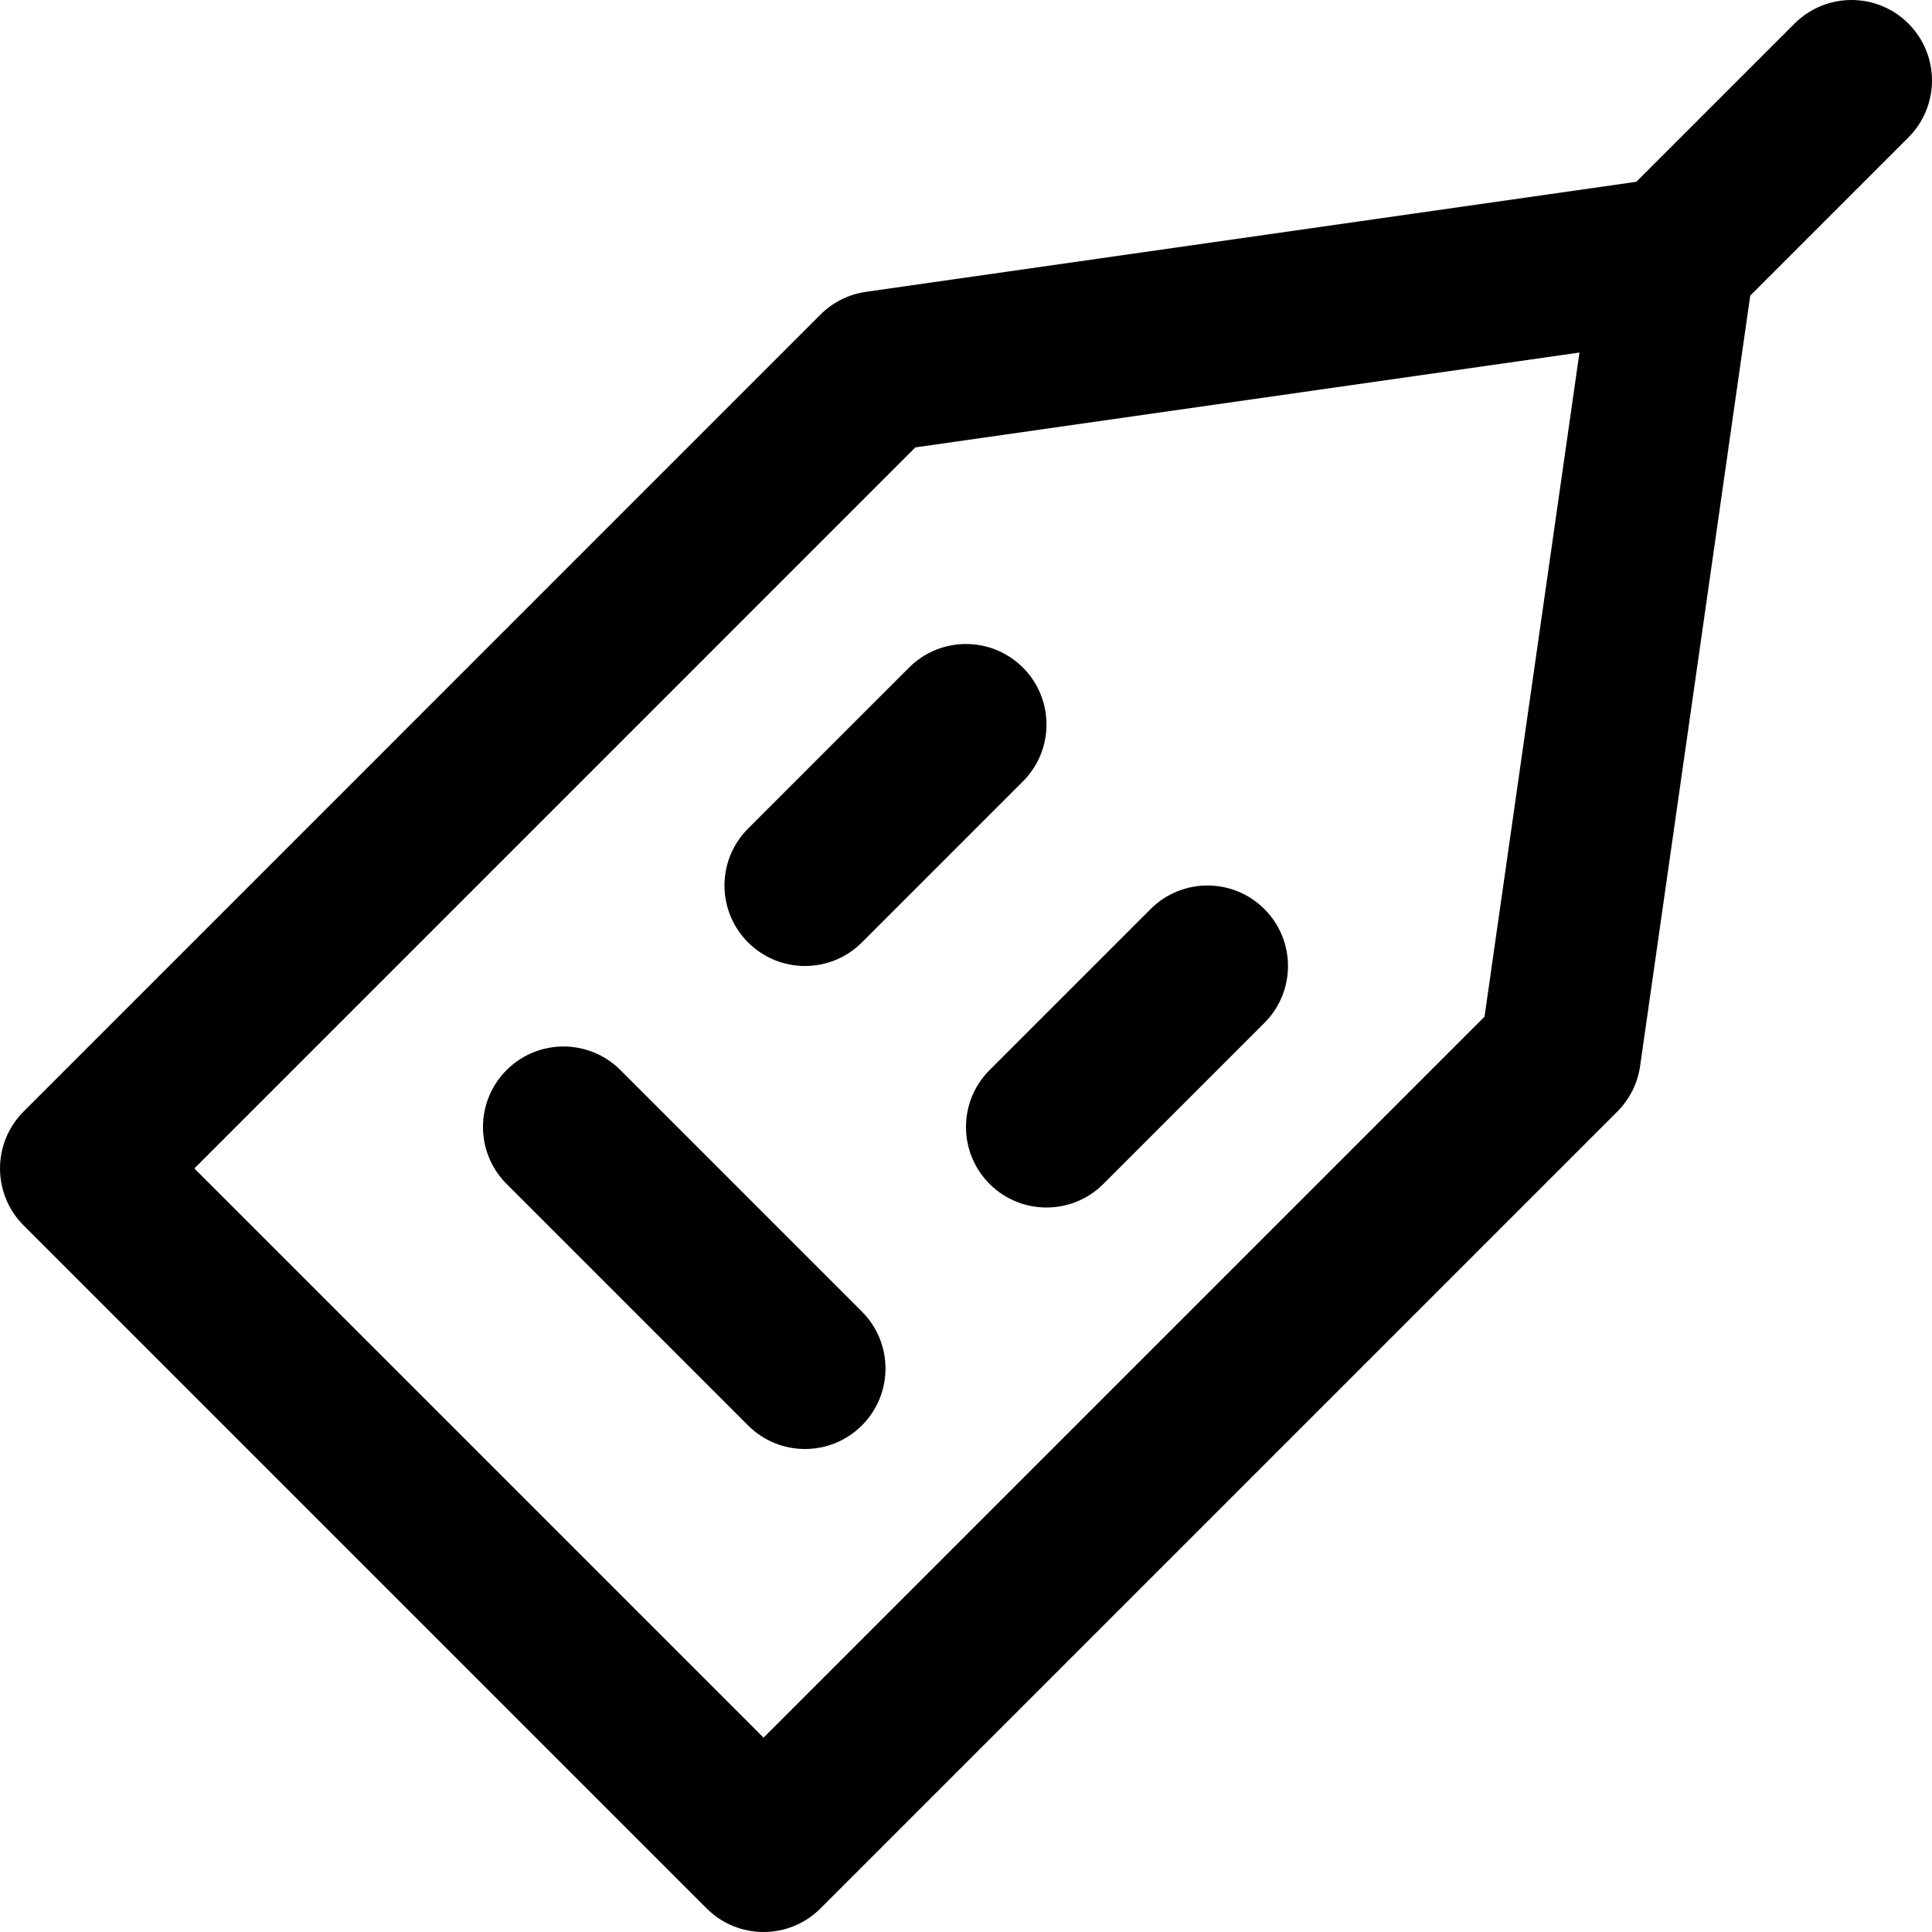 <?xml version="1.0" encoding="iso-8859-1"?>
<!-- Uploaded to: SVG Repo, www.svgrepo.com, Generator: SVG Repo Mixer Tools -->
<svg fill="#000000" height="800px" width="800px" version="1.1" id="Layer_1" xmlns="http://www.w3.org/2000/svg" xmlns:xlink="http://www.w3.org/1999/xlink" 
	 viewBox="0 0 512 512" xml:space="preserve">
<g>
	<g>
		<g>
			<path d="M505.748,6.248c-8.331-8.331-21.839-8.331-30.17,0l-41.927,41.927L229.499,77.334c-4.57,0.653-8.805,2.77-12.069,6.035
				L6.251,294.569c-8.331,8.331-8.33,21.838,0.001,30.169l181.013,181.013c8.331,8.331,21.839,8.331,30.17,0l211.179-211.179
				c3.264-3.264,5.381-7.497,6.034-12.066l29.182-204.169l41.92-41.92C514.08,28.087,514.08,14.58,505.748,6.248z M393.416,269.431
				L202.35,460.497L51.506,309.653l191.067-191.086l176-25.138L393.416,269.431z"/>
			<path d="M164.415,283.582c-8.331-8.331-21.839-8.331-30.17,0s-8.331,21.839,0,30.17l64,64c8.331,8.331,21.839,8.331,30.17,0
				c8.331-8.331,8.331-21.839,0-30.17L164.415,283.582z"/>
			<path d="M198.245,219.582c-8.331,8.331-8.331,21.839,0,30.17c8.331,8.331,21.839,8.331,30.17,0l42.667-42.667
				c8.331-8.331,8.331-21.839,0-30.17c-8.331-8.331-21.839-8.331-30.17,0L198.245,219.582z"/>
			<path d="M262.245,313.752c8.331,8.331,21.839,8.331,30.17,0l42.667-42.667c8.331-8.331,8.331-21.839,0-30.17
				c-8.331-8.331-21.839-8.331-30.17,0l-42.667,42.667C253.914,291.913,253.914,305.42,262.245,313.752z"/>
		</g>
	</g>
</g>
</svg>